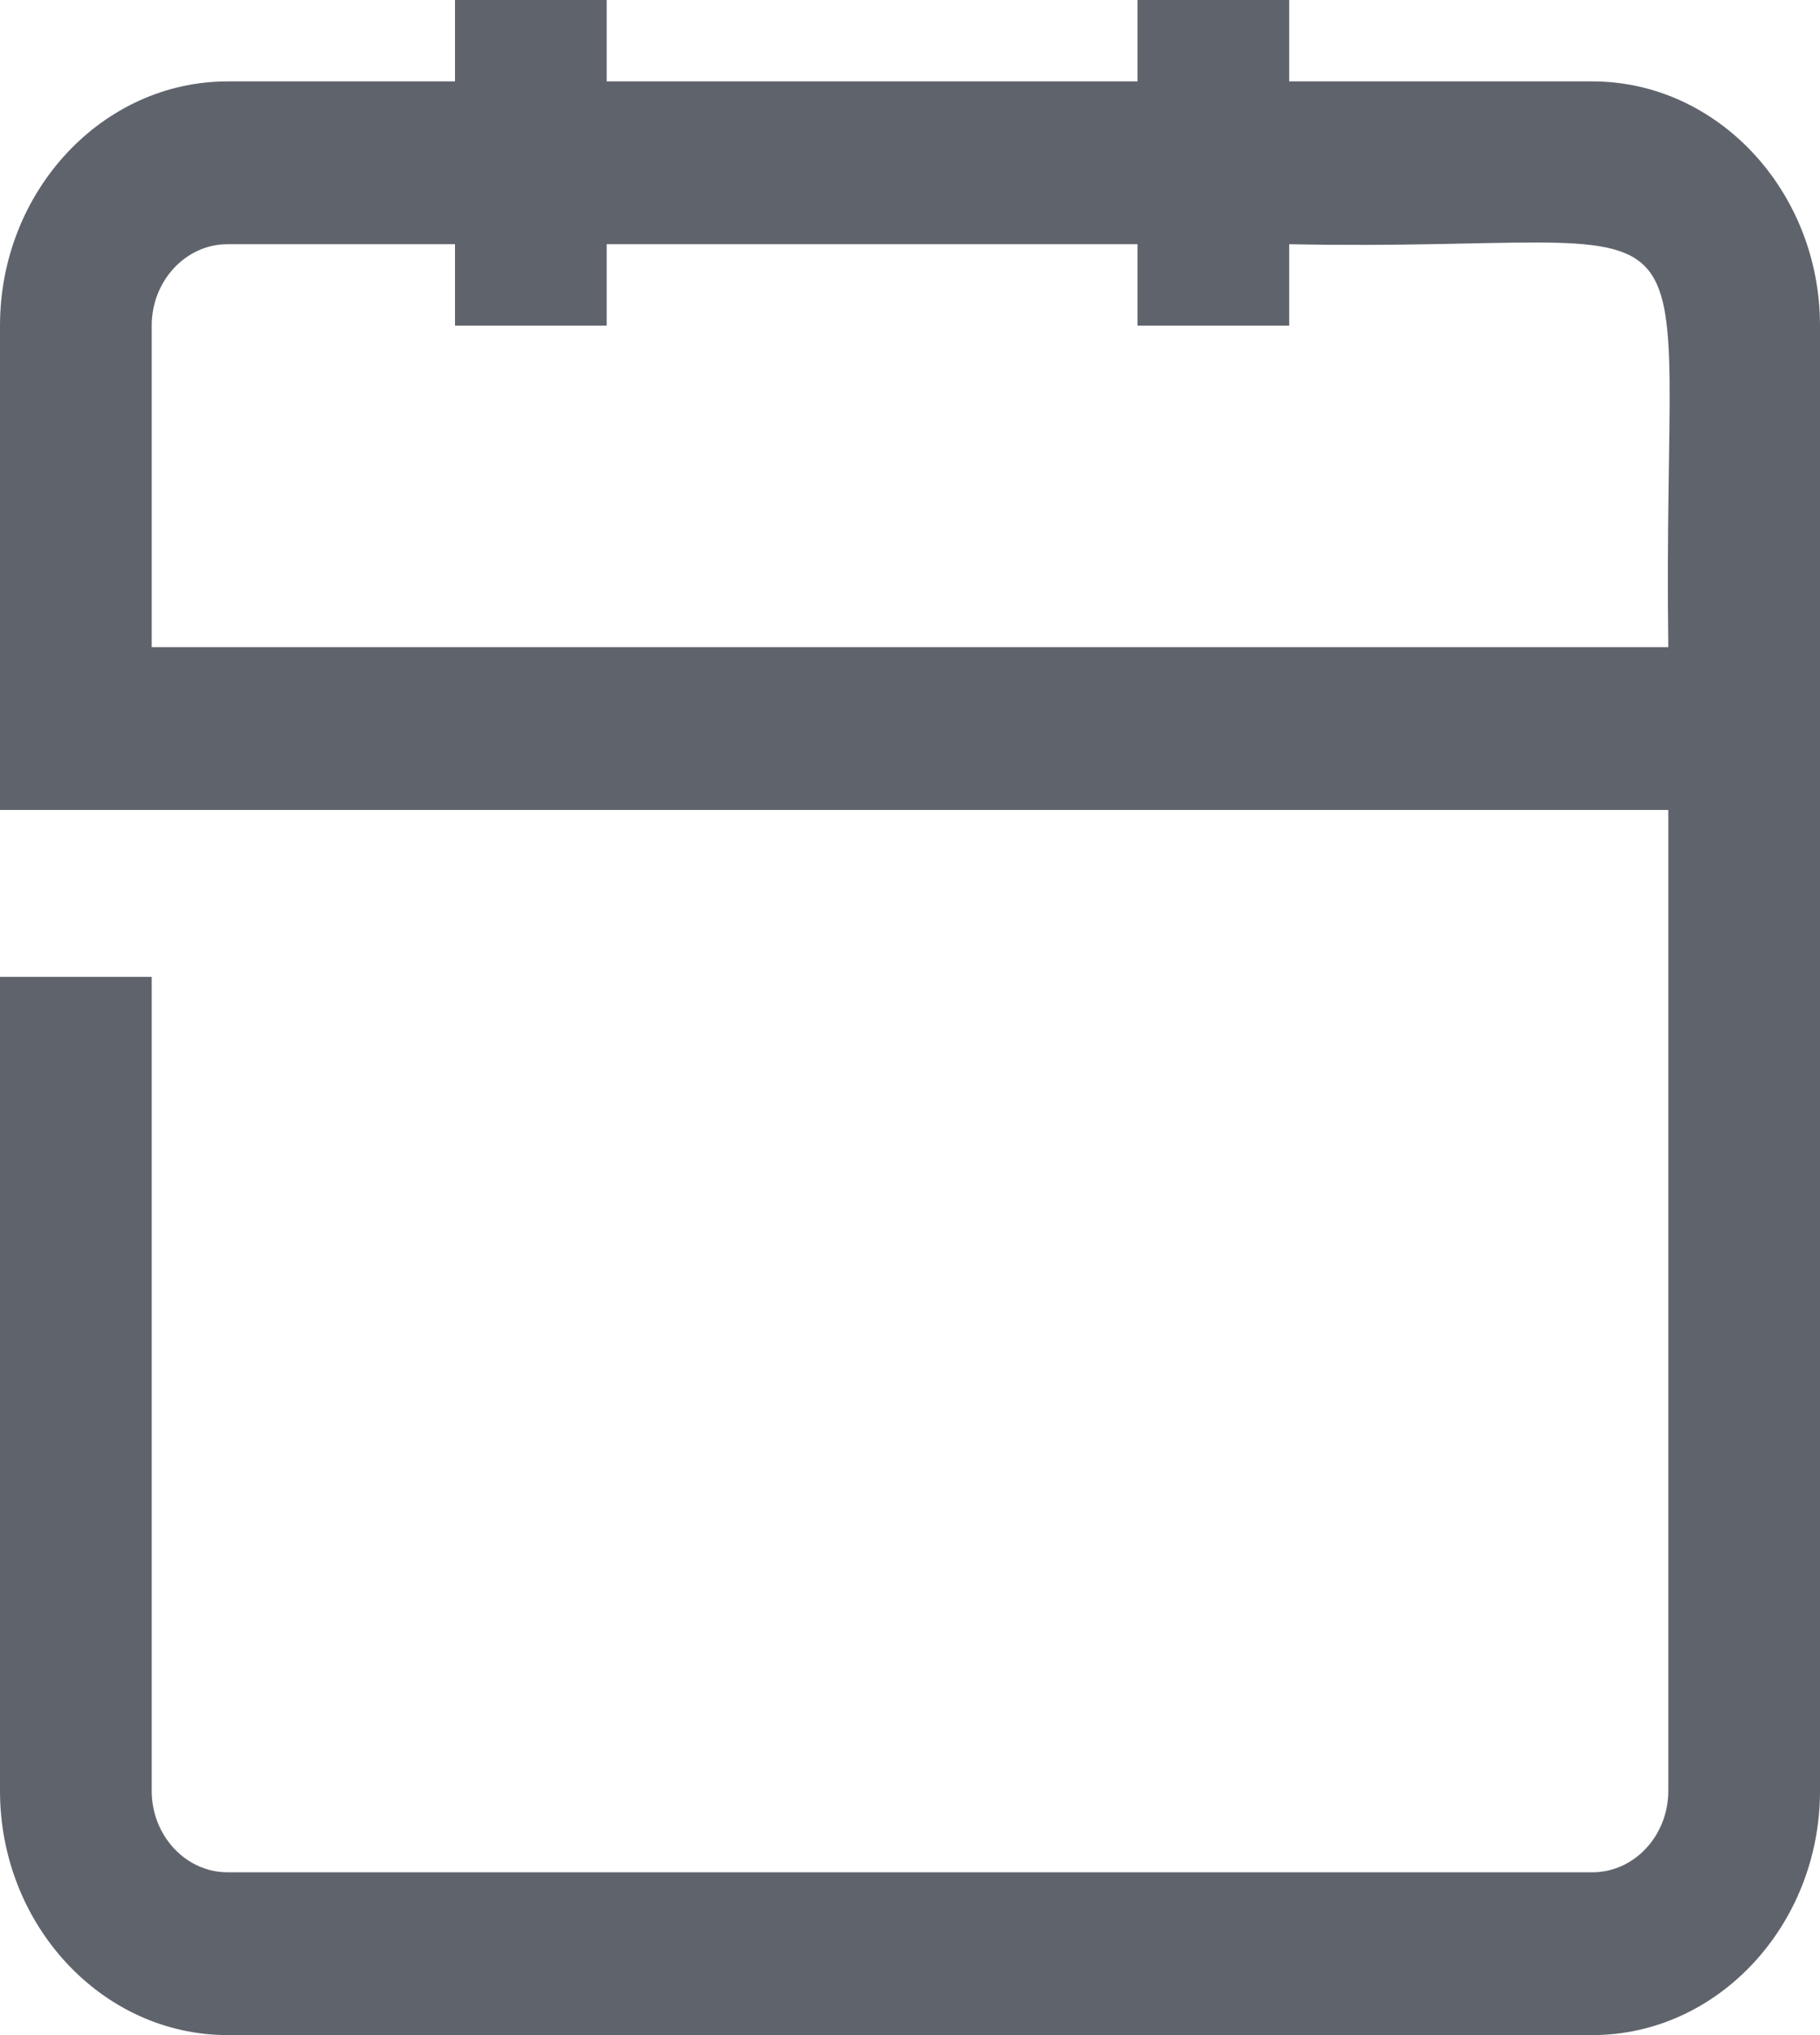 <svg width="17" height="19" viewBox="0 0 17 19" fill="none" xmlns="http://www.w3.org/2000/svg">
<path d="M14.875 0.76H12.042V0H10.625V0.76H5.667V0H4.25V0.76H2.125C0.956 0.76 0 1.786 0 3.04V7.562H15.583V16.72C15.583 17.138 15.265 17.48 14.875 17.48H2.125C1.735 17.48 1.417 17.138 1.417 16.72V9.12H0V16.72C0 17.974 0.956 19 2.125 19H14.875C16.044 19 17 17.974 17 16.72V3.04C17 1.786 16.044 0.76 14.875 0.76ZM1.417 6.042V3.04C1.417 2.622 1.735 2.28 2.125 2.28H4.25V3.04H5.667V2.28H10.625V3.04H12.042V2.28C16.249 2.364 15.52 1.497 15.583 6.042H1.417Z" fill="#5F646C"/>
</svg>
